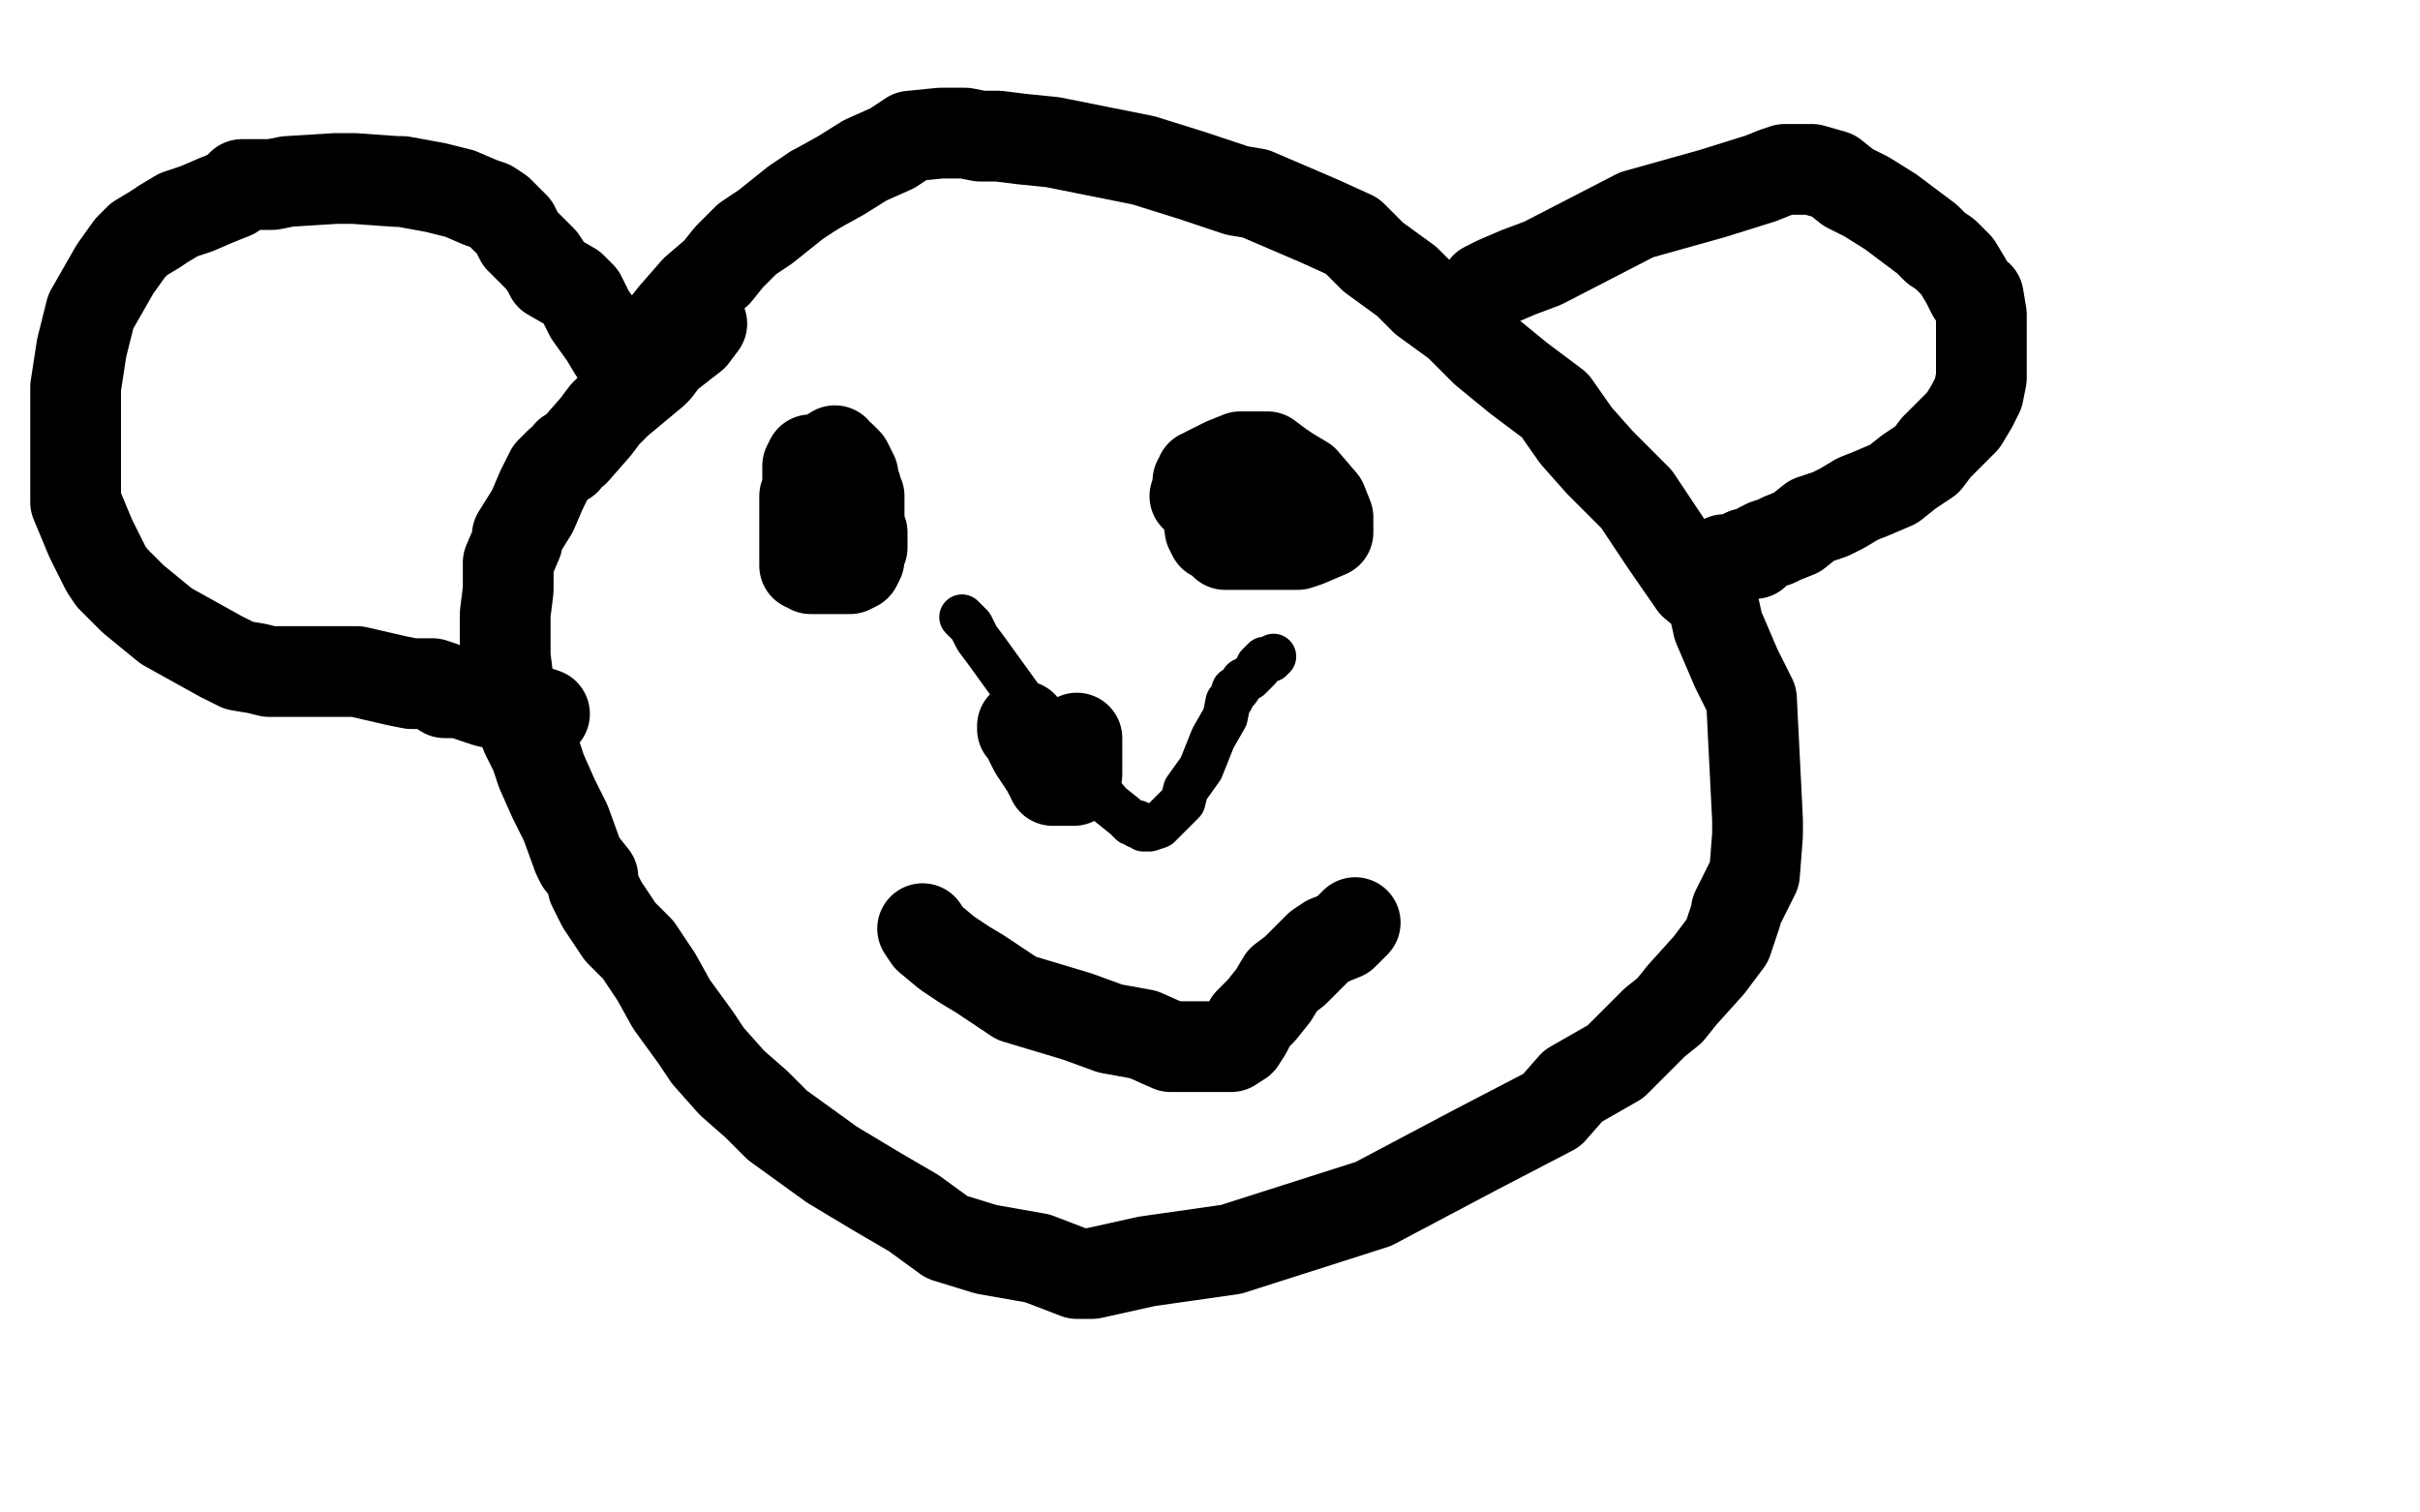 <?xml version="1.0" standalone="no"?>
<!DOCTYPE svg PUBLIC "-//W3C//DTD SVG 1.1//EN"
"http://www.w3.org/Graphics/SVG/1.1/DTD/svg11.dtd">

<svg width="800" height="500" version="1.1" xmlns="http://www.w3.org/2000/svg" xmlns:xlink="http://www.w3.org/1999/xlink" style="stroke-antialiasing: false"><desc>This SVG has been created on https://colorillo.com/</desc><rect x='0' y='0' width='800' height='500' style='fill: rgb(255,255,255); stroke-width:0' /><polyline points="232,107 229,111 229,111 220,118 220,118 217,122 217,122 216,123 216,123 210,128 210,128 204,133 204,133 200,137 200,137 197,141 197,141 190,149 188,150 187,152 185,153 182,156 179,162 176,169 171,177 171,179 168,186 168,195 167,203 167,205 167,207 167,213 167,217 168,225 170,233 174,243 177,249 179,255 183,264 187,272 191,283 192,285 196,290 196,293 199,299 205,308 211,314 217,323 222,332 230,343 234,349 242,358 250,365 257,372 275,385 290,394 302,401 313,409 326,413 343,416 356,421 361,421 379,417 407,413 454,398 488,380 513,367 520,359 534,351 544,341 547,338 552,334 556,329 565,319 571,311 574,302 574,301 576,297 580,289 581,276 581,273 581,271 579,231 574,221 568,207 566,198 560,193 551,180 541,165 529,153 521,144 514,134 502,125 491,116 482,107 471,99 465,93 454,85 447,78 436,73 415,64 409,63 394,58 378,53 363,50 348,47 338,46 330,45 324,45 319,44 315,44 311,44 301,45 295,49 286,53 278,58 269,63" style="fill: none; stroke: #000000; stroke-width: 30; stroke-linejoin: round; stroke-linecap: round; stroke-antialiasing: false; stroke-antialias: 0; opacity: 1.0"/>
<polyline points="269,63 263,67 258,71 253,75 247,79 241,85 237,90 230,96 223,104 219,109 215,113 214,118 211,122 210,123 209,125 208,125 207,122 206,120 203,116 200,111 195,104 192,98 189,95 182,91 181,89 179,86 176,83 172,79 170,75 167,72 165,70 162,68 159,67 152,64 144,62 133,60 131,60 117,59 111,59 95,60 90,61 80,61 77,64 72,66 65,69 59,71 54,74 51,76 46,79 43,82 38,89 30,103 27,115 25,128 25,138 25,147 25,157 25,166 30,178 35,188 37,191 44,198 55,207 73,217 79,220 85,221 89,222 93,222 98,222 105,222 118,222 131,225 136,226 140,226 143,226 146,227 147,229 152,229 161,232 170,234 177,235 180,236" style="fill: none; stroke: #000000; stroke-width: 30; stroke-linejoin: round; stroke-linecap: round; stroke-antialiasing: false; stroke-antialias: 0; opacity: 1.0"/>
<polyline points="491,96 491,95 491,95 495,93 495,93 502,90 502,90 510,87 510,87 541,71 541,71 566,64 566,64 582,59 582,59 587,57 587,57 590,56 591,56 596,56 599,56 606,58 611,62 617,65 625,70 637,79 640,82 643,84 647,88 650,93 651,95 652,97 654,98 655,104 655,108 655,114 655,120 655,125 654,130 652,134 649,139 646,142 640,148 637,152 631,156 626,160 619,163 614,165 609,168 605,170 602,171 599,172 594,176 589,178 587,179 584,180 582,181 581,182 580,183 578,183 577,183 573,185 571,185 570,185 569,186" style="fill: none; stroke: #000000; stroke-width: 30; stroke-linejoin: round; stroke-linecap: round; stroke-antialiasing: false; stroke-antialias: 0; opacity: 1.0"/>
<polyline points="268,152 267,154 267,154 267,158 267,158 267,161 267,161 266,164 266,164 266,168 266,168 266,176 266,176 266,180 266,180 266,182 266,182 266,183 266,184 266,185 266,187 267,187 268,188 269,188 270,188 272,188 273,188 274,188 277,188 278,188 279,188 281,188 283,187 284,185 284,184 284,183 285,181 285,180 285,179 285,178 285,176 284,175 284,173 284,171 284,170 284,168 284,167 284,165 284,164 283,163 283,162 283,161 282,159 282,157 281,155 280,153 278,151 276,150 276,149" style="fill: none; stroke: #000000; stroke-width: 30; stroke-linejoin: round; stroke-linecap: round; stroke-antialiasing: false; stroke-antialias: 0; opacity: 1.0"/>
<polyline points="396,160 396,162 396,162 397,165 397,165 399,168 399,168 400,175 400,175 401,177 401,177 403,178 403,178 405,179 405,179 405,180 408,180 411,180 420,180 425,180 429,180 432,179 439,176 439,175 439,173 439,172 439,171 437,166 431,159 426,156 423,154 419,151 418,151 417,151 416,151 415,151 413,151 412,151 410,151 405,153 403,154 399,156 398,157 397,157 397,159 396,159 396,161 396,162 395,164" style="fill: none; stroke: #000000; stroke-width: 30; stroke-linejoin: round; stroke-linecap: round; stroke-antialiasing: false; stroke-antialias: 0; opacity: 1.0"/>
<polyline points="338,240 338,241 338,241 339,242 339,242 340,244 340,244 342,248 342,248 344,251 344,251 346,254 346,254 347,256 347,256 348,257 348,258 349,258 350,258 351,258 352,258 353,258 354,258 355,258 356,256 356,254 356,250 356,249 356,248 356,246 356,245 356,244" style="fill: none; stroke: #000000; stroke-width: 30; stroke-linejoin: round; stroke-linecap: round; stroke-antialiasing: false; stroke-antialias: 0; opacity: 1.0"/>
<polyline points="305,307 307,310 307,310 313,315 313,315 319,319 319,319 324,322 324,322 336,330 336,330 356,336 356,336 367,340 367,340 378,342 378,342 387,346 393,346 399,346 404,346 406,346 407,346 410,344" style="fill: none; stroke: #000000; stroke-width: 30; stroke-linejoin: round; stroke-linecap: round; stroke-antialiasing: false; stroke-antialias: 0; opacity: 1.0"/>
<polyline points="410,344 412,341 413,339 413,338 417,334 421,329 424,324 428,321 432,317 436,313 439,311 444,309 446,307 448,305" style="fill: none; stroke: #000000; stroke-width: 30; stroke-linejoin: round; stroke-linecap: round; stroke-antialiasing: false; stroke-antialias: 0; opacity: 1.0"/>
<polyline points="318,204 321,207 321,207 323,211 323,211 326,215 326,215 339,233 339,233 355,252 355,252 367,266 367,266 372,270 372,270 373,271 374,272 375,272 376,272 376,273 377,273 378,273 378,274 379,274 380,274 383,273 391,265 392,261 397,254 401,244 405,237 406,232 407,231 408,228 409,228 411,225 413,224 415,222 416,221 416,220 417,219 418,218 420,218 421,217" style="fill: none; stroke: #000000; stroke-width: 15; stroke-linejoin: round; stroke-linecap: round; stroke-antialiasing: false; stroke-antialias: 0; opacity: 1.0"/>
</svg>
